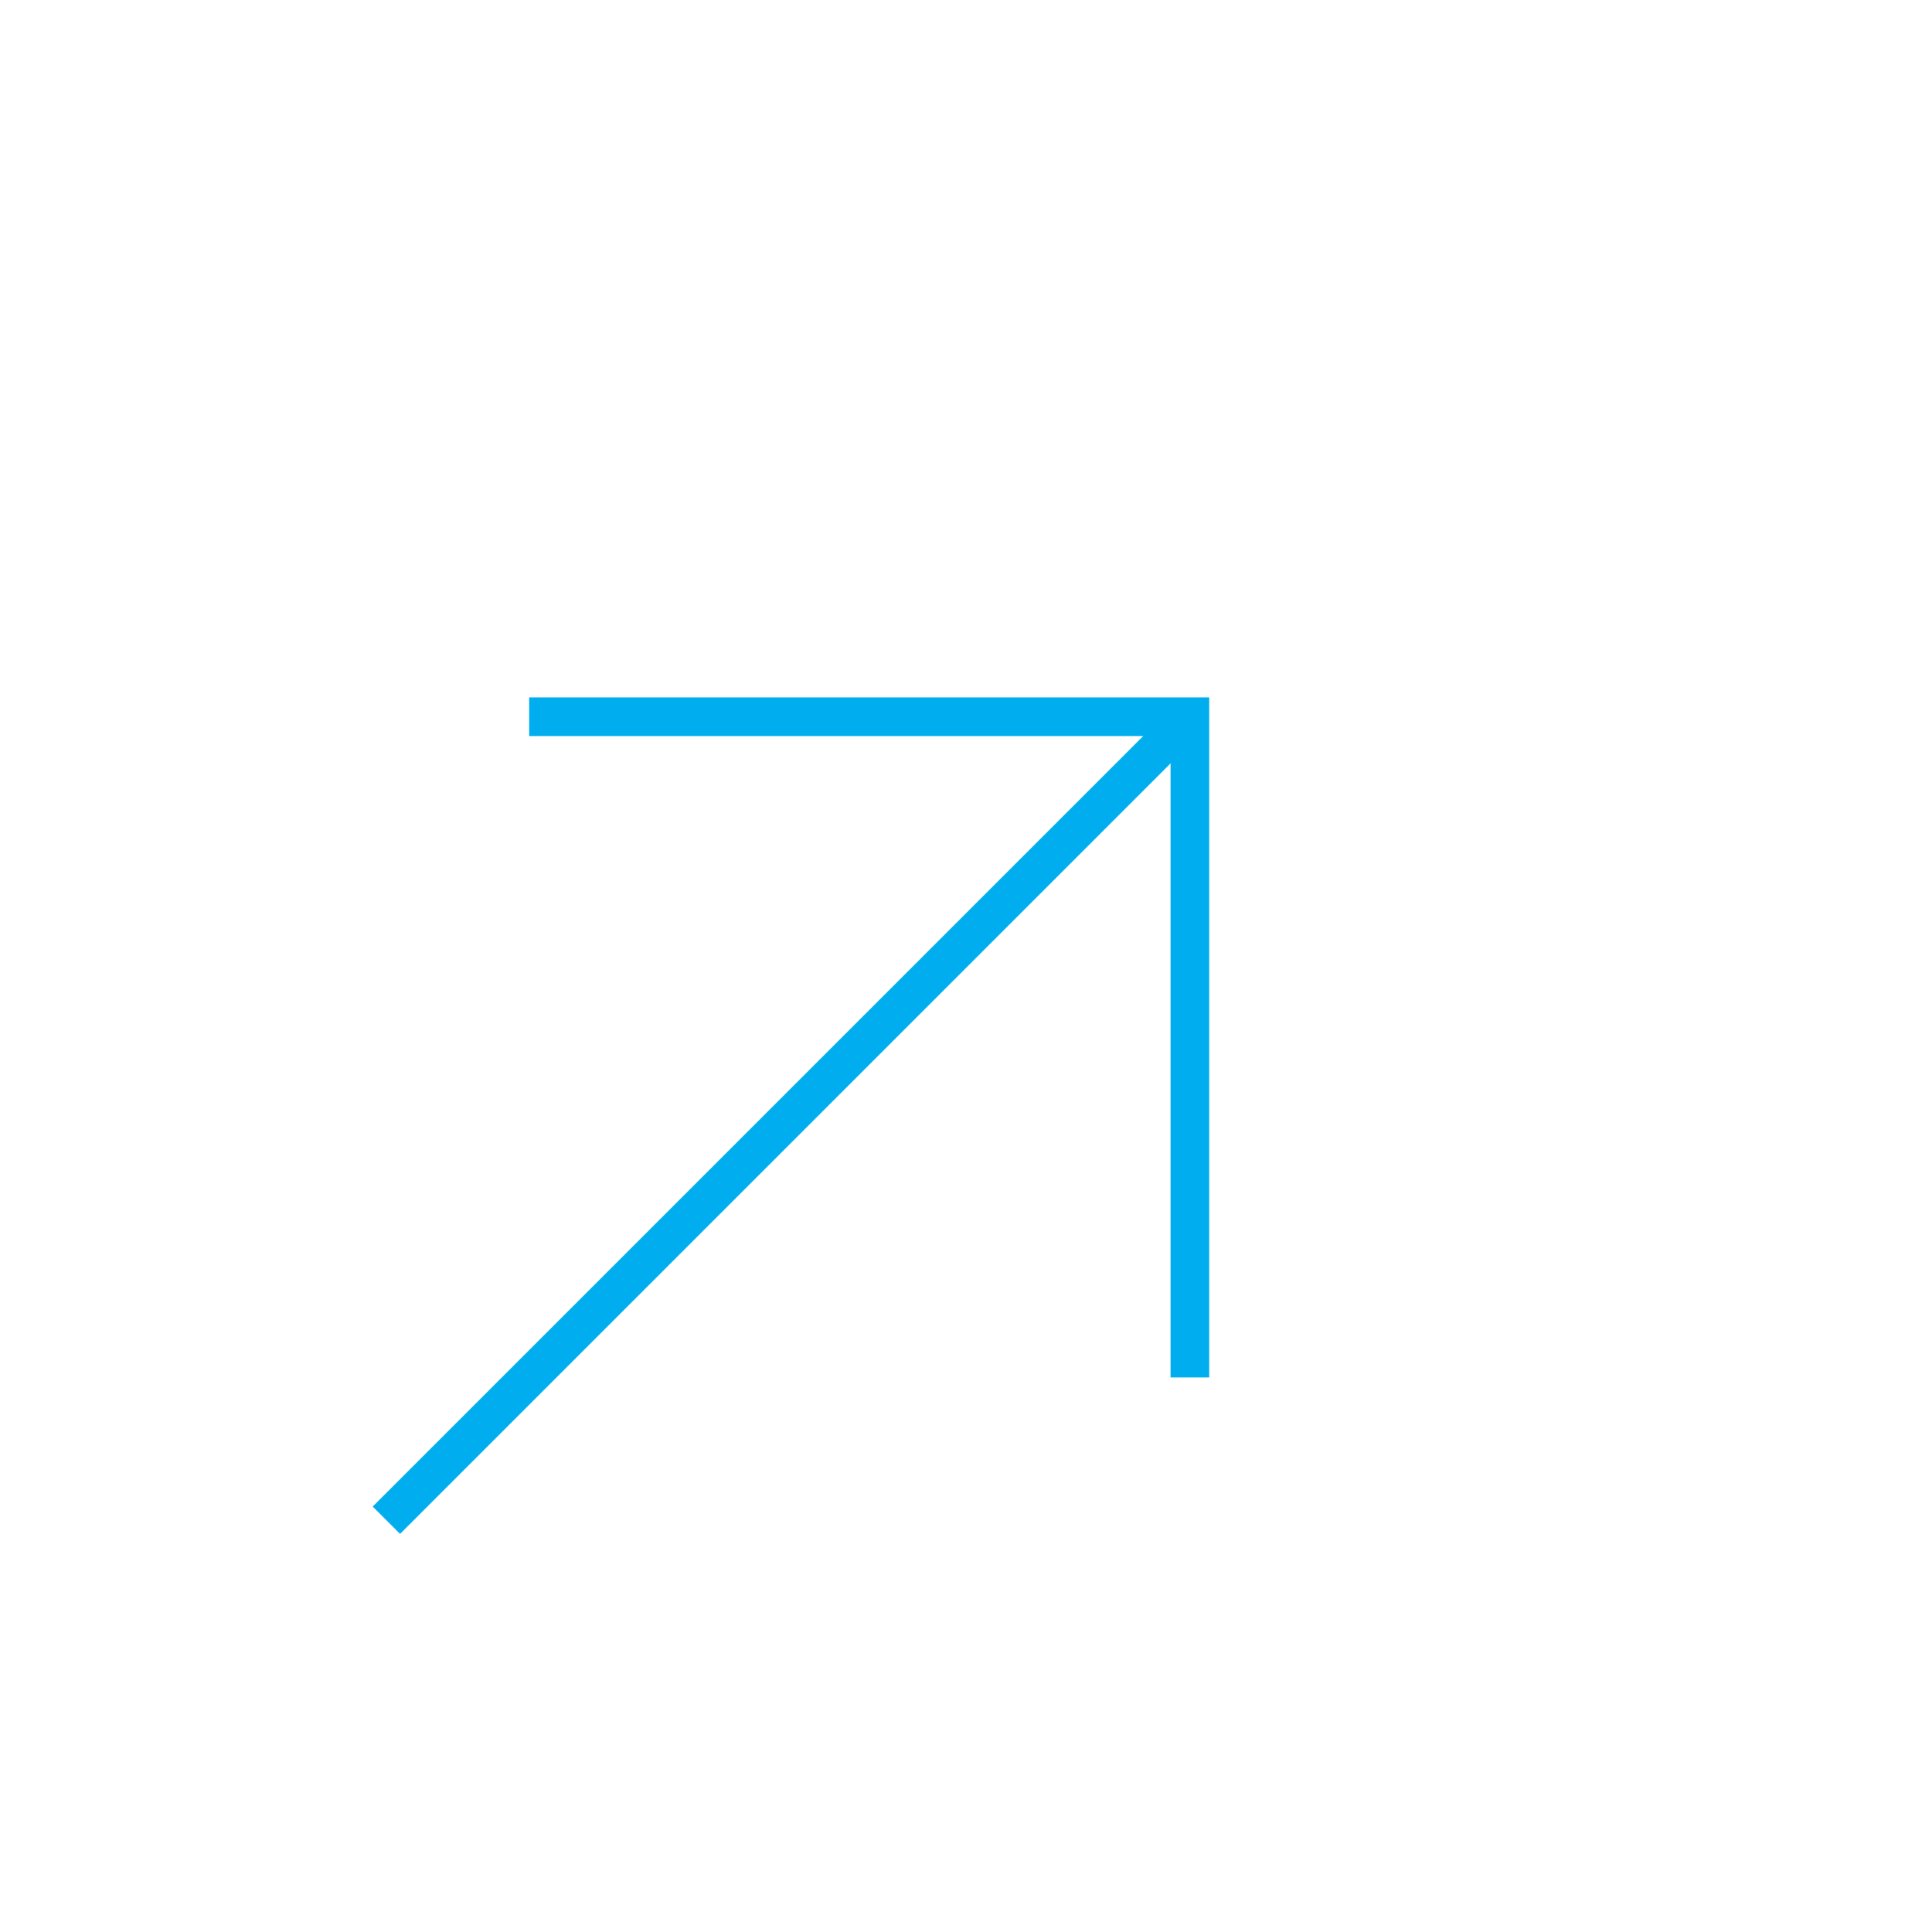 <?xml version="1.0" encoding="UTF-8"?> <svg xmlns="http://www.w3.org/2000/svg" width="50" height="50" viewBox="0 0 50 50" fill="none"><path d="M30.794 18.549L10 39.343" stroke="#00ADEE" stroke-miterlimit="10"></path><path d="M13.695 18.549L30.794 18.549L30.794 35.648" stroke="#00ADEE" stroke-miterlimit="10"></path></svg> 